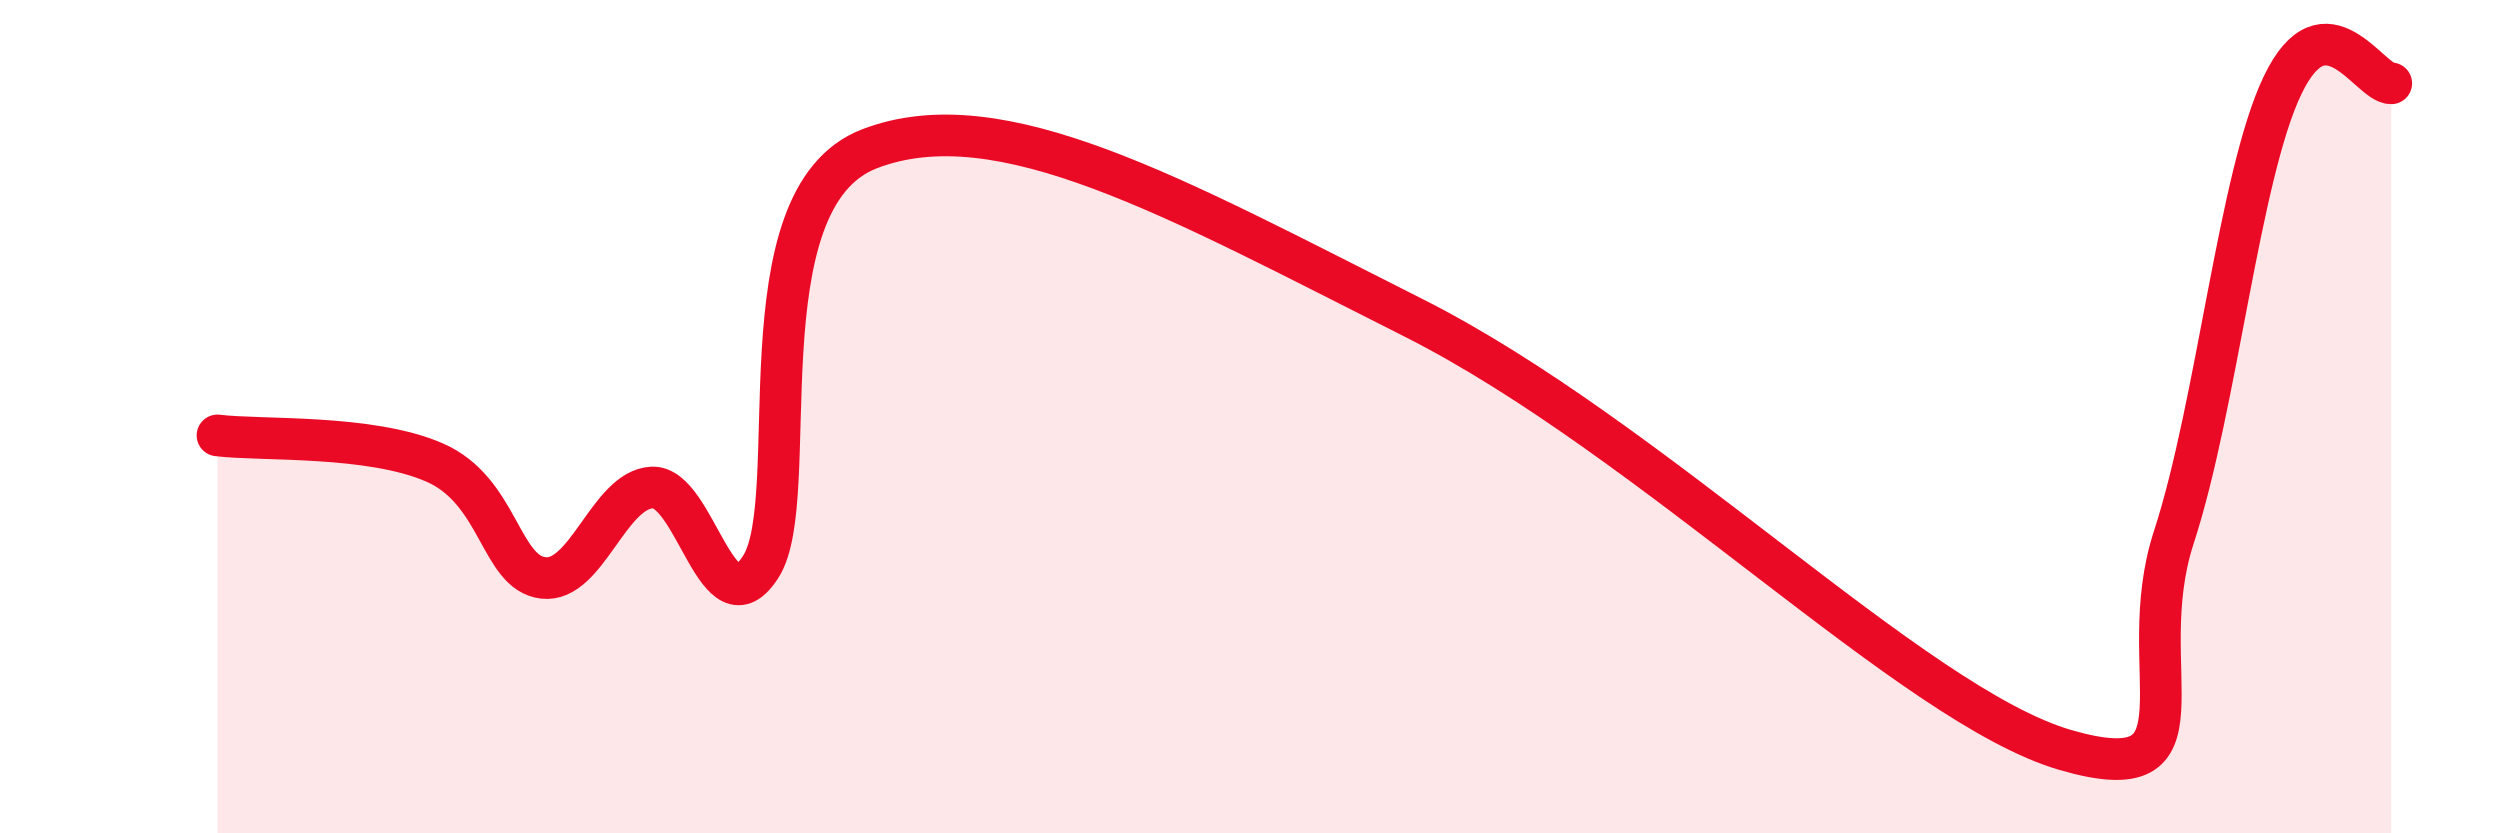 
    <svg width="60" height="20" viewBox="0 0 60 20" xmlns="http://www.w3.org/2000/svg">
      <path
        d="M 5.22,10.45 C 6.26,10.58 8.87,10.42 10.43,11.1 C 11.99,11.78 12,13.75 13.04,13.87 C 14.08,13.99 14.61,11.75 15.65,11.7 C 16.69,11.65 17.22,15.23 18.26,13.6 C 19.3,11.97 17.74,4.77 20.87,3.57 C 24,2.37 28.17,4.73 33.91,7.62 C 39.65,10.51 45.92,16.94 49.57,18 C 53.22,19.06 51.13,16.09 52.17,12.9 C 53.21,9.71 53.74,4.23 54.78,2.05 C 55.82,-0.13 56.87,2.01 57.39,2L57.39 20L5.22 20Z"
        fill="#EB0A25"
        opacity="0.1"
        stroke-linecap="round"
        stroke-linejoin="round"
      />
      <path
        d="M 5.22,10.45 C 6.26,10.58 8.87,10.42 10.43,11.1 C 11.99,11.78 12,13.75 13.04,13.87 C 14.08,13.99 14.61,11.75 15.65,11.7 C 16.69,11.65 17.22,15.23 18.26,13.6 C 19.3,11.97 17.74,4.77 20.87,3.57 C 24,2.37 28.17,4.73 33.91,7.62 C 39.65,10.51 45.92,16.94 49.57,18 C 53.22,19.06 51.13,16.09 52.17,12.9 C 53.21,9.71 53.74,4.23 54.78,2.05 C 55.82,-0.13 56.87,2.01 57.39,2"
        stroke="#EB0A25"
        stroke-width="1"
        fill="none"
        stroke-linecap="round"
        stroke-linejoin="round"
      />
    </svg>
  